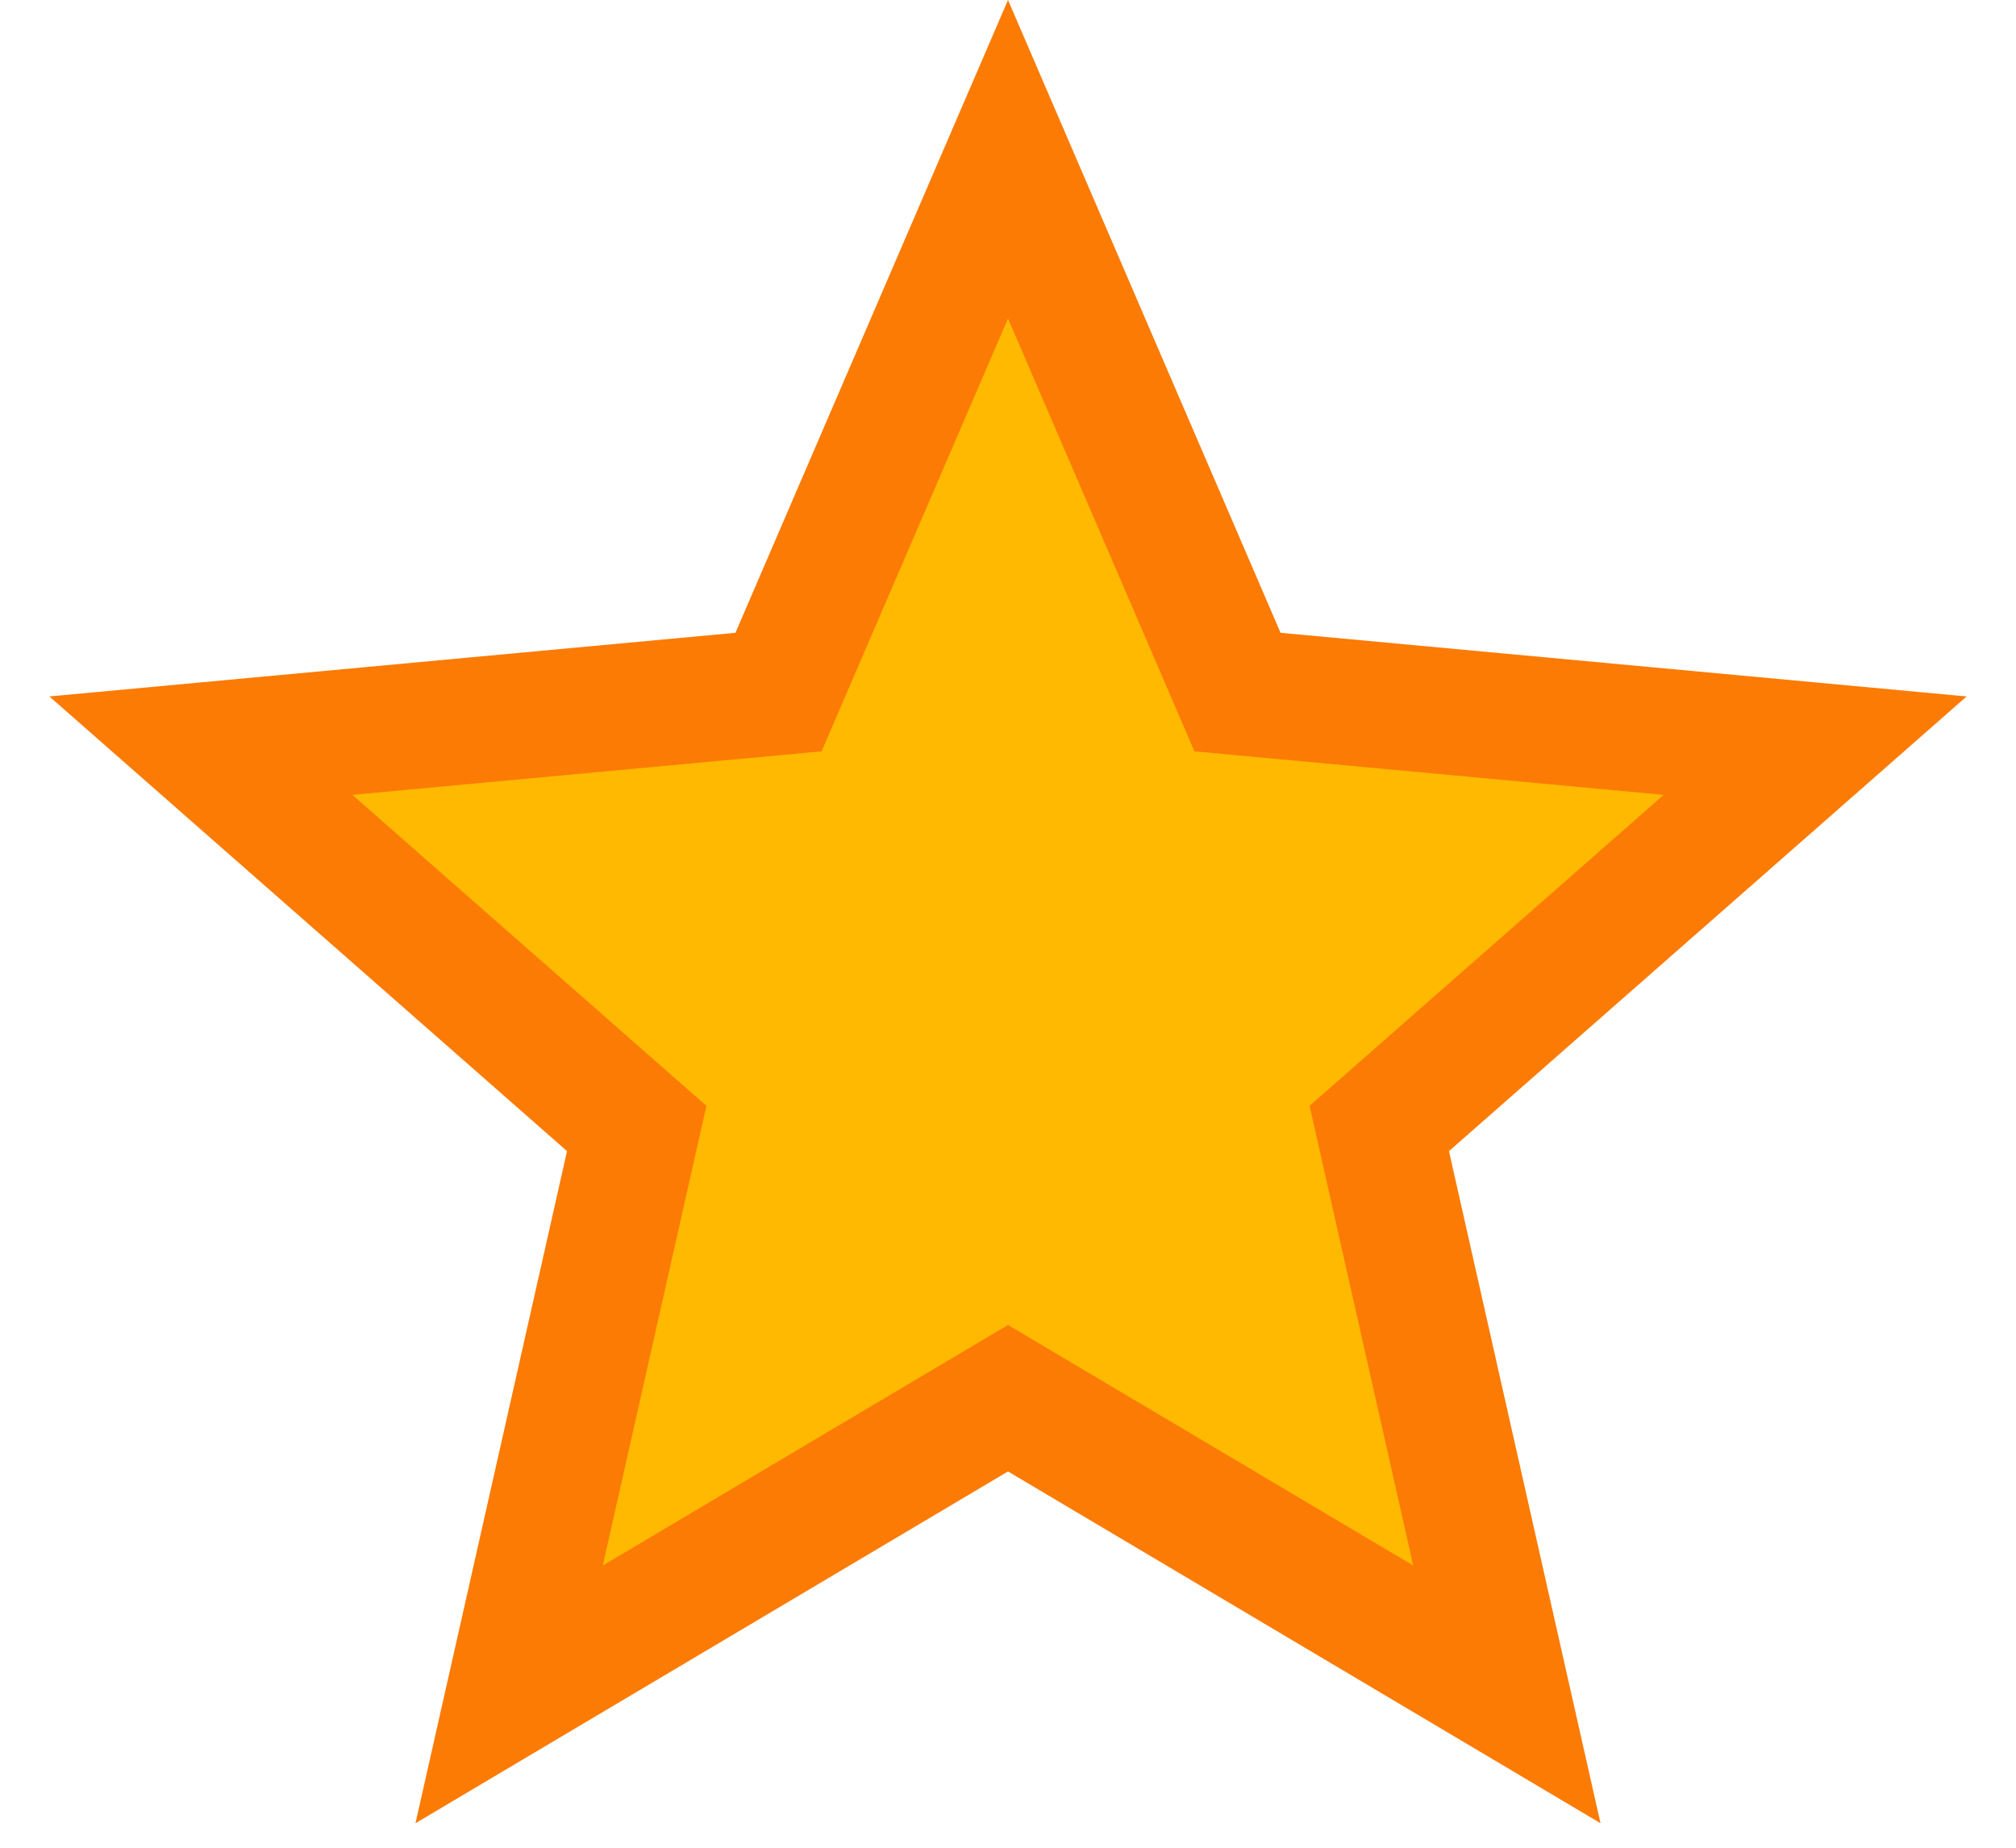 <svg width="24" height="22" viewBox="0 0 24 22" fill="none" xmlns="http://www.w3.org/2000/svg">
<path d="M12 1.896L14.556 7.831L14.732 8.24L15.175 8.281L21.609 8.878L16.755 13.142L16.42 13.436L16.518 13.871L17.939 20.174L12.383 16.875L12 16.648L11.617 16.875L6.061 20.174L7.482 13.871L7.58 13.436L7.245 13.142L2.391 8.878L8.825 8.281L9.268 8.24L9.444 7.831L12 1.896Z" fill="#FFB900" stroke="#FC7B04" stroke-width="1.5"/>
</svg>
